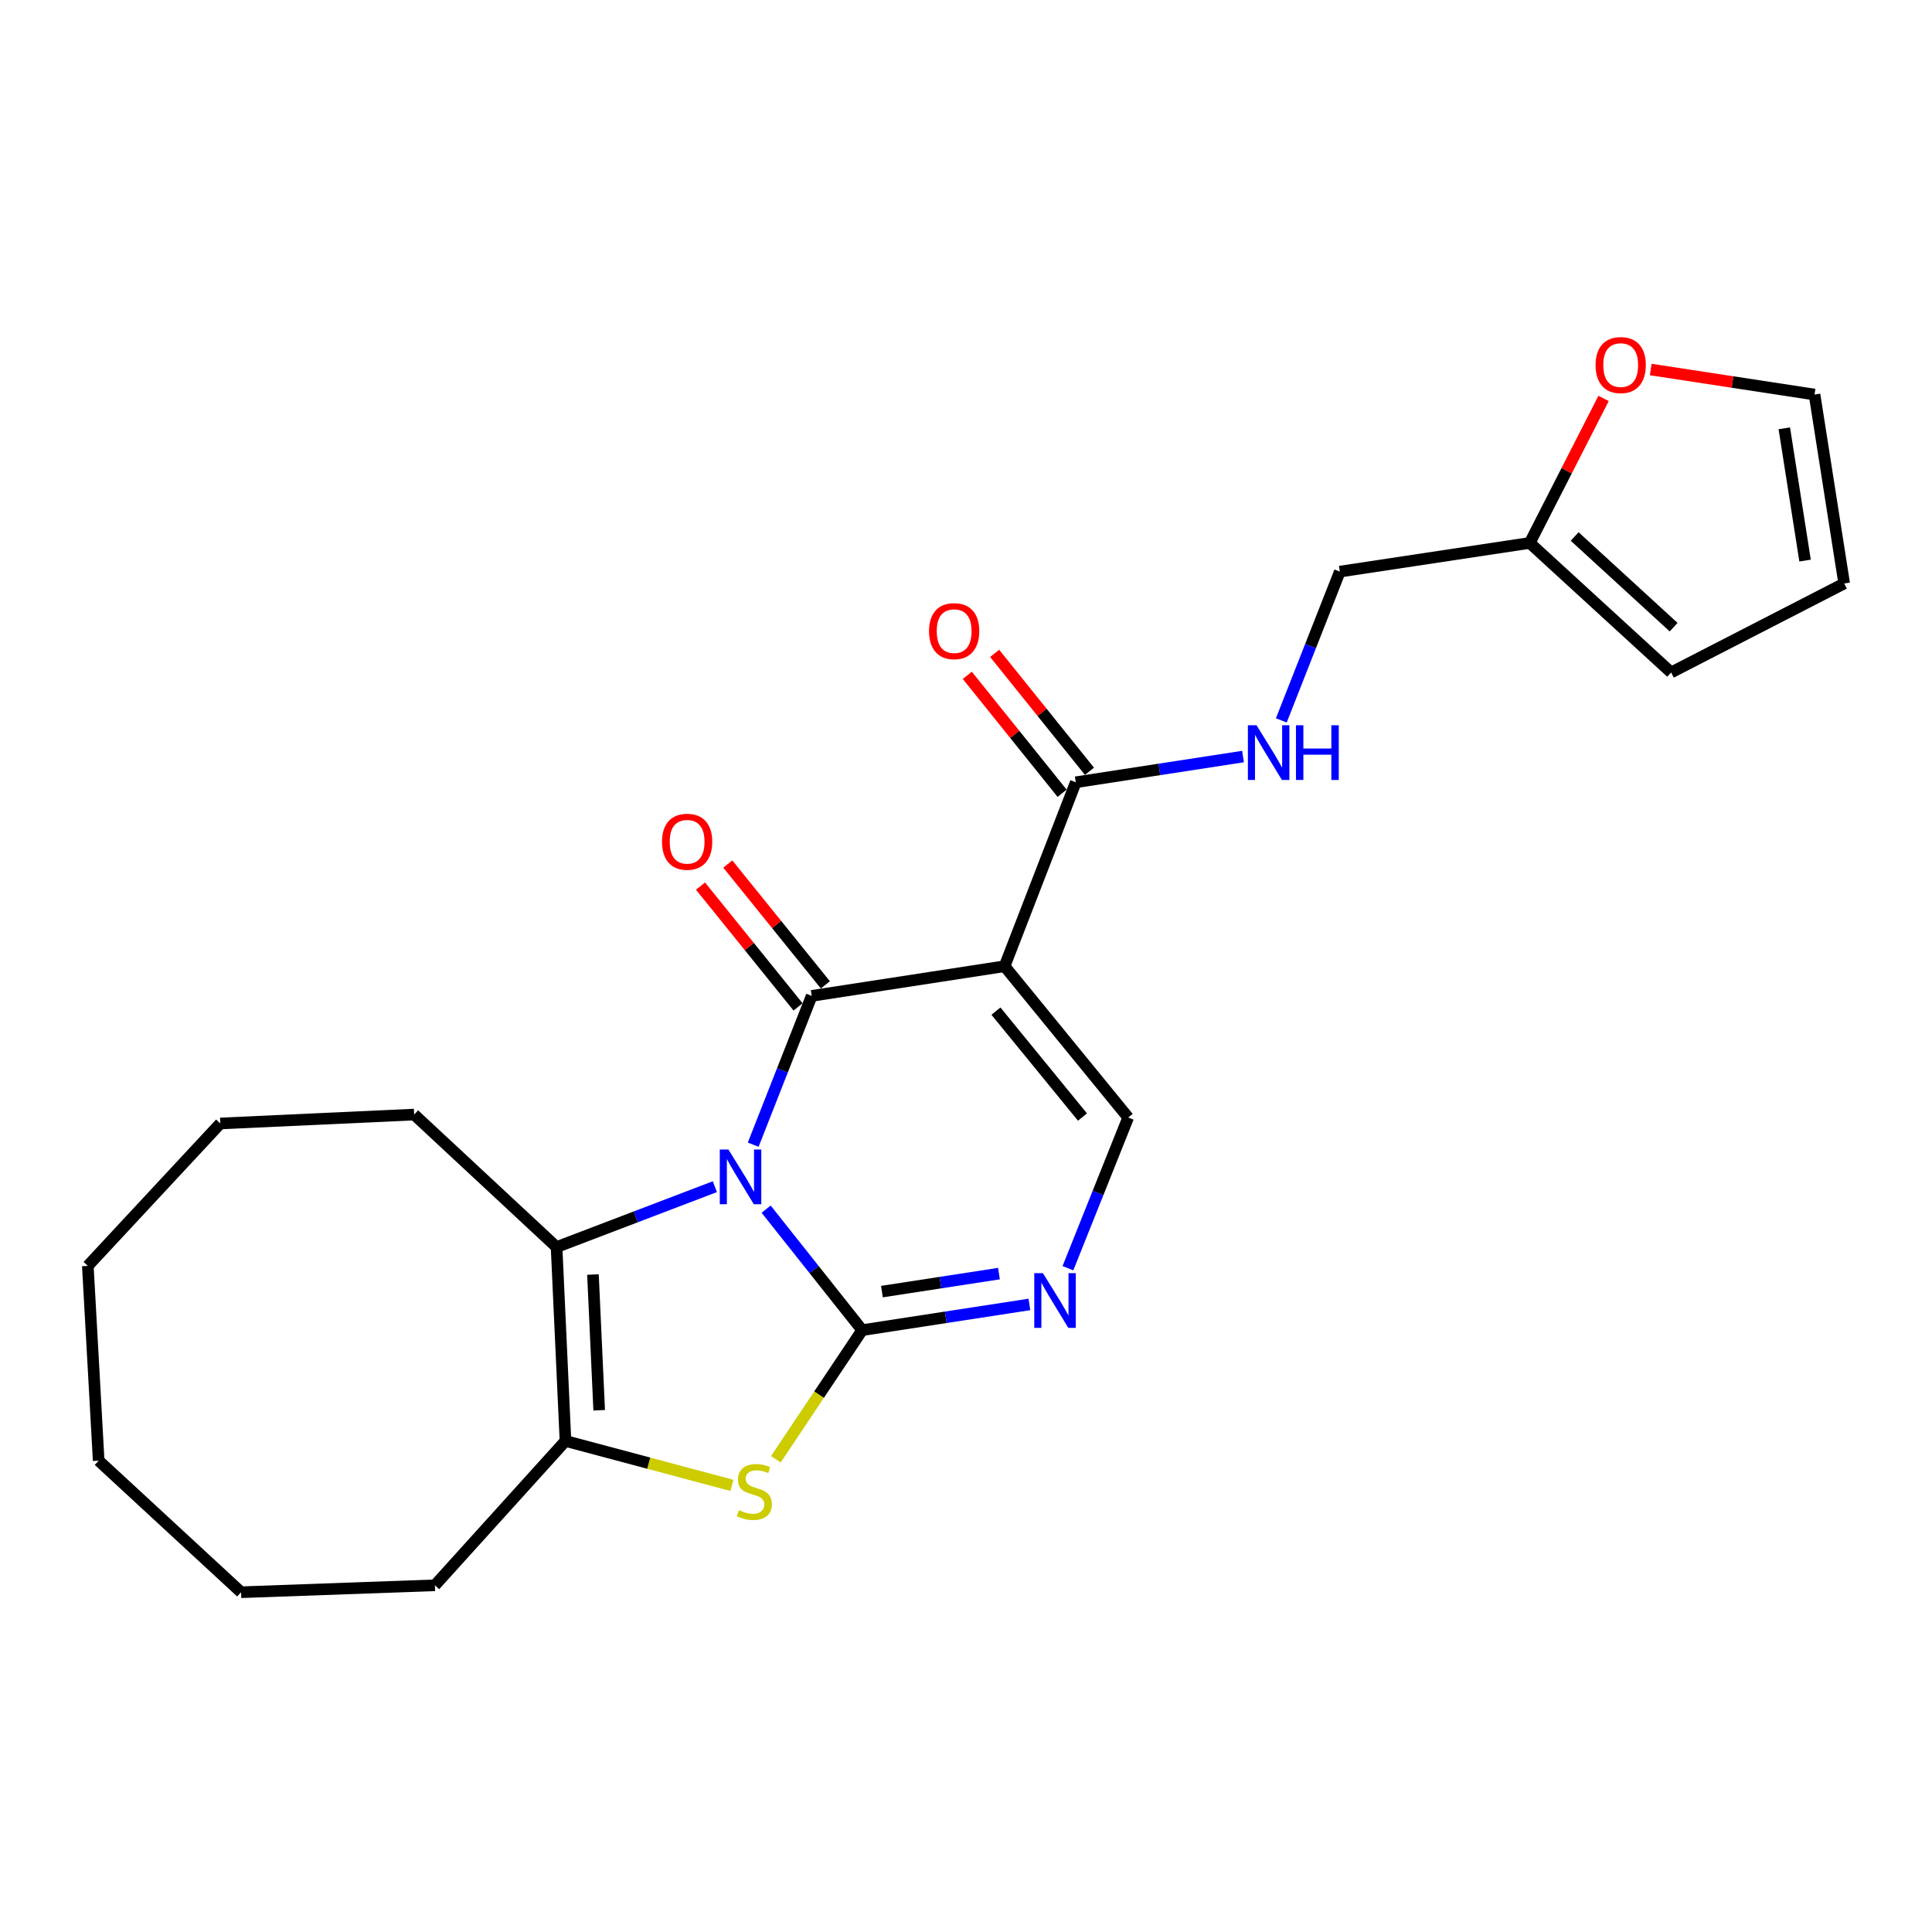 <?xml version='1.0' encoding='iso-8859-1'?>
<svg version='1.1' baseProfile='full'
              xmlns='http://www.w3.org/2000/svg'
                      xmlns:rdkit='http://www.rdkit.org/xml'
                      xmlns:xlink='http://www.w3.org/1999/xlink'
                  xml:space='preserve'
width='1000px' height='1000px' viewBox='0 0 1000 1000'>
<!-- END OF HEADER -->
<rect style='opacity:1.0;fill:#FFFFFF;stroke:none' width='1000' height='1000' x='0' y='0'> </rect>
<path class='bond-0' d='M 396.546,625.848 L 421.405,657.165' style='fill:none;fill-rule:evenodd;stroke:#0000FF;stroke-width:6px;stroke-linecap:butt;stroke-linejoin:miter;stroke-opacity:1' />
<path class='bond-0' d='M 421.405,657.165 L 446.265,688.483' style='fill:none;fill-rule:evenodd;stroke:#000000;stroke-width:6px;stroke-linecap:butt;stroke-linejoin:miter;stroke-opacity:1' />
<path class='bond-1' d='M 389.854,592.479 L 404.996,553.975' style='fill:none;fill-rule:evenodd;stroke:#0000FF;stroke-width:6px;stroke-linecap:butt;stroke-linejoin:miter;stroke-opacity:1' />
<path class='bond-1' d='M 404.996,553.975 L 420.139,515.47' style='fill:none;fill-rule:evenodd;stroke:#000000;stroke-width:6px;stroke-linecap:butt;stroke-linejoin:miter;stroke-opacity:1' />
<path class='bond-3' d='M 370.008,614.226 L 329.042,629.855' style='fill:none;fill-rule:evenodd;stroke:#0000FF;stroke-width:6px;stroke-linecap:butt;stroke-linejoin:miter;stroke-opacity:1' />
<path class='bond-3' d='M 329.042,629.855 L 288.076,645.484' style='fill:none;fill-rule:evenodd;stroke:#000000;stroke-width:6px;stroke-linecap:butt;stroke-linejoin:miter;stroke-opacity:1' />
<path class='bond-4' d='M 446.265,688.483 L 423.919,721.895' style='fill:none;fill-rule:evenodd;stroke:#000000;stroke-width:6px;stroke-linecap:butt;stroke-linejoin:miter;stroke-opacity:1' />
<path class='bond-4' d='M 423.919,721.895 L 401.573,755.306' style='fill:none;fill-rule:evenodd;stroke:#CCCC00;stroke-width:6px;stroke-linecap:butt;stroke-linejoin:miter;stroke-opacity:1' />
<path class='bond-5' d='M 446.265,688.483 L 489.538,681.828' style='fill:none;fill-rule:evenodd;stroke:#000000;stroke-width:6px;stroke-linecap:butt;stroke-linejoin:miter;stroke-opacity:1' />
<path class='bond-5' d='M 489.538,681.828 L 532.812,675.174' style='fill:none;fill-rule:evenodd;stroke:#0000FF;stroke-width:6px;stroke-linecap:butt;stroke-linejoin:miter;stroke-opacity:1' />
<path class='bond-5' d='M 456.486,668.533 L 486.777,663.875' style='fill:none;fill-rule:evenodd;stroke:#000000;stroke-width:6px;stroke-linecap:butt;stroke-linejoin:miter;stroke-opacity:1' />
<path class='bond-5' d='M 486.777,663.875 L 517.069,659.217' style='fill:none;fill-rule:evenodd;stroke:#0000FF;stroke-width:6px;stroke-linecap:butt;stroke-linejoin:miter;stroke-opacity:1' />
<path class='bond-2' d='M 420.139,515.47 L 519.97,500.121' style='fill:none;fill-rule:evenodd;stroke:#000000;stroke-width:6px;stroke-linecap:butt;stroke-linejoin:miter;stroke-opacity:1' />
<path class='bond-10' d='M 427.205,509.765 L 401.958,478.497' style='fill:none;fill-rule:evenodd;stroke:#000000;stroke-width:6px;stroke-linecap:butt;stroke-linejoin:miter;stroke-opacity:1' />
<path class='bond-10' d='M 401.958,478.497 L 376.712,447.229' style='fill:none;fill-rule:evenodd;stroke:#FF0000;stroke-width:6px;stroke-linecap:butt;stroke-linejoin:miter;stroke-opacity:1' />
<path class='bond-10' d='M 413.073,521.175 L 387.826,489.908' style='fill:none;fill-rule:evenodd;stroke:#000000;stroke-width:6px;stroke-linecap:butt;stroke-linejoin:miter;stroke-opacity:1' />
<path class='bond-10' d='M 387.826,489.908 L 362.58,458.64' style='fill:none;fill-rule:evenodd;stroke:#FF0000;stroke-width:6px;stroke-linecap:butt;stroke-linejoin:miter;stroke-opacity:1' />
<path class='bond-7' d='M 519.97,500.121 L 583.948,578.429' style='fill:none;fill-rule:evenodd;stroke:#000000;stroke-width:6px;stroke-linecap:butt;stroke-linejoin:miter;stroke-opacity:1' />
<path class='bond-7' d='M 515.501,523.36 L 560.285,578.175' style='fill:none;fill-rule:evenodd;stroke:#000000;stroke-width:6px;stroke-linecap:butt;stroke-linejoin:miter;stroke-opacity:1' />
<path class='bond-8' d='M 519.97,500.121 L 556.823,404.901' style='fill:none;fill-rule:evenodd;stroke:#000000;stroke-width:6px;stroke-linecap:butt;stroke-linejoin:miter;stroke-opacity:1' />
<path class='bond-6' d='M 288.076,645.484 L 292.688,745.831' style='fill:none;fill-rule:evenodd;stroke:#000000;stroke-width:6px;stroke-linecap:butt;stroke-linejoin:miter;stroke-opacity:1' />
<path class='bond-6' d='M 306.913,659.702 L 310.141,729.945' style='fill:none;fill-rule:evenodd;stroke:#000000;stroke-width:6px;stroke-linecap:butt;stroke-linejoin:miter;stroke-opacity:1' />
<path class='bond-18' d='M 288.076,645.484 L 214.37,576.895' style='fill:none;fill-rule:evenodd;stroke:#000000;stroke-width:6px;stroke-linecap:butt;stroke-linejoin:miter;stroke-opacity:1' />
<path class='bond-24' d='M 378.841,768.836 L 335.764,757.333' style='fill:none;fill-rule:evenodd;stroke:#CCCC00;stroke-width:6px;stroke-linecap:butt;stroke-linejoin:miter;stroke-opacity:1' />
<path class='bond-24' d='M 335.764,757.333 L 292.688,745.831' style='fill:none;fill-rule:evenodd;stroke:#000000;stroke-width:6px;stroke-linecap:butt;stroke-linejoin:miter;stroke-opacity:1' />
<path class='bond-25' d='M 552.758,656.424 L 568.353,617.426' style='fill:none;fill-rule:evenodd;stroke:#0000FF;stroke-width:6px;stroke-linecap:butt;stroke-linejoin:miter;stroke-opacity:1' />
<path class='bond-25' d='M 568.353,617.426 L 583.948,578.429' style='fill:none;fill-rule:evenodd;stroke:#000000;stroke-width:6px;stroke-linecap:butt;stroke-linejoin:miter;stroke-opacity:1' />
<path class='bond-19' d='M 292.688,745.831 L 225.107,820.545' style='fill:none;fill-rule:evenodd;stroke:#000000;stroke-width:6px;stroke-linecap:butt;stroke-linejoin:miter;stroke-opacity:1' />
<path class='bond-9' d='M 556.823,404.901 L 600.102,398.247' style='fill:none;fill-rule:evenodd;stroke:#000000;stroke-width:6px;stroke-linecap:butt;stroke-linejoin:miter;stroke-opacity:1' />
<path class='bond-9' d='M 600.102,398.247 L 643.38,391.592' style='fill:none;fill-rule:evenodd;stroke:#0000FF;stroke-width:6px;stroke-linecap:butt;stroke-linejoin:miter;stroke-opacity:1' />
<path class='bond-13' d='M 563.901,399.211 L 539.365,368.693' style='fill:none;fill-rule:evenodd;stroke:#000000;stroke-width:6px;stroke-linecap:butt;stroke-linejoin:miter;stroke-opacity:1' />
<path class='bond-13' d='M 539.365,368.693 L 514.829,338.175' style='fill:none;fill-rule:evenodd;stroke:#FF0000;stroke-width:6px;stroke-linecap:butt;stroke-linejoin:miter;stroke-opacity:1' />
<path class='bond-13' d='M 549.745,410.592 L 525.209,380.074' style='fill:none;fill-rule:evenodd;stroke:#000000;stroke-width:6px;stroke-linecap:butt;stroke-linejoin:miter;stroke-opacity:1' />
<path class='bond-13' d='M 525.209,380.074 L 500.673,349.557' style='fill:none;fill-rule:evenodd;stroke:#FF0000;stroke-width:6px;stroke-linecap:butt;stroke-linejoin:miter;stroke-opacity:1' />
<path class='bond-17' d='M 663.205,372.876 L 678.351,334.371' style='fill:none;fill-rule:evenodd;stroke:#0000FF;stroke-width:6px;stroke-linecap:butt;stroke-linejoin:miter;stroke-opacity:1' />
<path class='bond-17' d='M 678.351,334.371 L 693.498,295.867' style='fill:none;fill-rule:evenodd;stroke:#000000;stroke-width:6px;stroke-linecap:butt;stroke-linejoin:miter;stroke-opacity:1' />
<path class='bond-11' d='M 791.795,281.022 L 693.498,295.867' style='fill:none;fill-rule:evenodd;stroke:#000000;stroke-width:6px;stroke-linecap:butt;stroke-linejoin:miter;stroke-opacity:1' />
<path class='bond-12' d='M 791.795,281.022 L 810.902,243.625' style='fill:none;fill-rule:evenodd;stroke:#000000;stroke-width:6px;stroke-linecap:butt;stroke-linejoin:miter;stroke-opacity:1' />
<path class='bond-12' d='M 810.902,243.625 L 830.008,206.227' style='fill:none;fill-rule:evenodd;stroke:#FF0000;stroke-width:6px;stroke-linecap:butt;stroke-linejoin:miter;stroke-opacity:1' />
<path class='bond-14' d='M 791.795,281.022 L 864.976,348.068' style='fill:none;fill-rule:evenodd;stroke:#000000;stroke-width:6px;stroke-linecap:butt;stroke-linejoin:miter;stroke-opacity:1' />
<path class='bond-14' d='M 815.043,277.686 L 866.27,324.618' style='fill:none;fill-rule:evenodd;stroke:#000000;stroke-width:6px;stroke-linecap:butt;stroke-linejoin:miter;stroke-opacity:1' />
<path class='bond-15' d='M 854.408,191.256 L 896.802,197.737' style='fill:none;fill-rule:evenodd;stroke:#FF0000;stroke-width:6px;stroke-linecap:butt;stroke-linejoin:miter;stroke-opacity:1' />
<path class='bond-15' d='M 896.802,197.737 L 939.197,204.219' style='fill:none;fill-rule:evenodd;stroke:#000000;stroke-width:6px;stroke-linecap:butt;stroke-linejoin:miter;stroke-opacity:1' />
<path class='bond-16' d='M 864.976,348.068 L 954.545,302.002' style='fill:none;fill-rule:evenodd;stroke:#000000;stroke-width:6px;stroke-linecap:butt;stroke-linejoin:miter;stroke-opacity:1' />
<path class='bond-27' d='M 939.197,204.219 L 954.545,302.002' style='fill:none;fill-rule:evenodd;stroke:#000000;stroke-width:6px;stroke-linecap:butt;stroke-linejoin:miter;stroke-opacity:1' />
<path class='bond-27' d='M 923.555,221.703 L 934.299,290.151' style='fill:none;fill-rule:evenodd;stroke:#000000;stroke-width:6px;stroke-linecap:butt;stroke-linejoin:miter;stroke-opacity:1' />
<path class='bond-20' d='M 214.37,576.895 L 114.034,581.506' style='fill:none;fill-rule:evenodd;stroke:#000000;stroke-width:6px;stroke-linecap:butt;stroke-linejoin:miter;stroke-opacity:1' />
<path class='bond-21' d='M 225.107,820.545 L 124.781,824.138' style='fill:none;fill-rule:evenodd;stroke:#000000;stroke-width:6px;stroke-linecap:butt;stroke-linejoin:miter;stroke-opacity:1' />
<path class='bond-23' d='M 114.034,581.506 L 45.455,655.222' style='fill:none;fill-rule:evenodd;stroke:#000000;stroke-width:6px;stroke-linecap:butt;stroke-linejoin:miter;stroke-opacity:1' />
<path class='bond-26' d='M 124.781,824.138 L 51.075,756.043' style='fill:none;fill-rule:evenodd;stroke:#000000;stroke-width:6px;stroke-linecap:butt;stroke-linejoin:miter;stroke-opacity:1' />
<path class='bond-22' d='M 51.075,756.043 L 45.455,655.222' style='fill:none;fill-rule:evenodd;stroke:#000000;stroke-width:6px;stroke-linecap:butt;stroke-linejoin:miter;stroke-opacity:1' />
<path  class='atom-0' d='M 377.036 594.996
L 386.316 609.996
Q 387.236 611.476, 388.716 614.156
Q 390.196 616.836, 390.276 616.996
L 390.276 594.996
L 394.036 594.996
L 394.036 623.316
L 390.156 623.316
L 380.196 606.916
Q 379.036 604.996, 377.796 602.796
Q 376.596 600.596, 376.236 599.916
L 376.236 623.316
L 372.556 623.316
L 372.556 594.996
L 377.036 594.996
' fill='#0000FF'/>
<path  class='atom-5' d='M 382.451 781.656
Q 382.771 781.776, 384.091 782.336
Q 385.411 782.896, 386.851 783.256
Q 388.331 783.576, 389.771 783.576
Q 392.451 783.576, 394.011 782.296
Q 395.571 780.976, 395.571 778.696
Q 395.571 777.136, 394.771 776.176
Q 394.011 775.216, 392.811 774.696
Q 391.611 774.176, 389.611 773.576
Q 387.091 772.816, 385.571 772.096
Q 384.091 771.376, 383.011 769.856
Q 381.971 768.336, 381.971 765.776
Q 381.971 762.216, 384.371 760.016
Q 386.811 757.816, 391.611 757.816
Q 394.891 757.816, 398.611 759.376
L 397.691 762.456
Q 394.291 761.056, 391.731 761.056
Q 388.971 761.056, 387.451 762.216
Q 385.931 763.336, 385.971 765.296
Q 385.971 766.816, 386.731 767.736
Q 387.531 768.656, 388.651 769.176
Q 389.811 769.696, 391.731 770.296
Q 394.291 771.096, 395.811 771.896
Q 397.331 772.696, 398.411 774.336
Q 399.531 775.936, 399.531 778.696
Q 399.531 782.616, 396.891 784.736
Q 394.291 786.816, 389.931 786.816
Q 387.411 786.816, 385.491 786.256
Q 383.611 785.736, 381.371 784.816
L 382.451 781.656
' fill='#CCCC00'/>
<path  class='atom-6' d='M 539.816 658.974
L 549.096 673.974
Q 550.016 675.454, 551.496 678.134
Q 552.976 680.814, 553.056 680.974
L 553.056 658.974
L 556.816 658.974
L 556.816 687.294
L 552.936 687.294
L 542.976 670.894
Q 541.816 668.974, 540.576 666.774
Q 539.376 664.574, 539.016 663.894
L 539.016 687.294
L 535.336 687.294
L 535.336 658.974
L 539.816 658.974
' fill='#0000FF'/>
<path  class='atom-10' d='M 650.385 375.393
L 659.665 390.393
Q 660.585 391.873, 662.065 394.553
Q 663.545 397.233, 663.625 397.393
L 663.625 375.393
L 667.385 375.393
L 667.385 403.713
L 663.505 403.713
L 653.545 387.313
Q 652.385 385.393, 651.145 383.193
Q 649.945 380.993, 649.585 380.313
L 649.585 403.713
L 645.905 403.713
L 645.905 375.393
L 650.385 375.393
' fill='#0000FF'/>
<path  class='atom-10' d='M 670.785 375.393
L 674.625 375.393
L 674.625 387.433
L 689.105 387.433
L 689.105 375.393
L 692.945 375.393
L 692.945 403.713
L 689.105 403.713
L 689.105 390.633
L 674.625 390.633
L 674.625 403.713
L 670.785 403.713
L 670.785 375.393
' fill='#0000FF'/>
<path  class='atom-11' d='M 342.656 435.689
Q 342.656 428.889, 346.016 425.089
Q 349.376 421.289, 355.656 421.289
Q 361.936 421.289, 365.296 425.089
Q 368.656 428.889, 368.656 435.689
Q 368.656 442.569, 365.256 446.489
Q 361.856 450.369, 355.656 450.369
Q 349.416 450.369, 346.016 446.489
Q 342.656 442.609, 342.656 435.689
M 355.656 447.169
Q 359.976 447.169, 362.296 444.289
Q 364.656 441.369, 364.656 435.689
Q 364.656 430.129, 362.296 427.329
Q 359.976 424.489, 355.656 424.489
Q 351.336 424.489, 348.976 427.289
Q 346.656 430.089, 346.656 435.689
Q 346.656 441.409, 348.976 444.289
Q 351.336 447.169, 355.656 447.169
' fill='#FF0000'/>
<path  class='atom-13' d='M 825.871 188.96
Q 825.871 182.16, 829.231 178.36
Q 832.591 174.56, 838.871 174.56
Q 845.151 174.56, 848.511 178.36
Q 851.871 182.16, 851.871 188.96
Q 851.871 195.84, 848.471 199.76
Q 845.071 203.64, 838.871 203.64
Q 832.631 203.64, 829.231 199.76
Q 825.871 195.88, 825.871 188.96
M 838.871 200.44
Q 843.191 200.44, 845.511 197.56
Q 847.871 194.64, 847.871 188.96
Q 847.871 183.4, 845.511 180.6
Q 843.191 177.76, 838.871 177.76
Q 834.551 177.76, 832.191 180.56
Q 829.871 183.36, 829.871 188.96
Q 829.871 194.68, 832.191 197.56
Q 834.551 200.44, 838.871 200.44
' fill='#FF0000'/>
<path  class='atom-14' d='M 480.865 326.674
Q 480.865 319.874, 484.225 316.074
Q 487.585 312.274, 493.865 312.274
Q 500.145 312.274, 503.505 316.074
Q 506.865 319.874, 506.865 326.674
Q 506.865 333.554, 503.465 337.474
Q 500.065 341.354, 493.865 341.354
Q 487.625 341.354, 484.225 337.474
Q 480.865 333.594, 480.865 326.674
M 493.865 338.154
Q 498.185 338.154, 500.505 335.274
Q 502.865 332.354, 502.865 326.674
Q 502.865 321.114, 500.505 318.314
Q 498.185 315.474, 493.865 315.474
Q 489.545 315.474, 487.185 318.274
Q 484.865 321.074, 484.865 326.674
Q 484.865 332.394, 487.185 335.274
Q 489.545 338.154, 493.865 338.154
' fill='#FF0000'/>
</svg>
